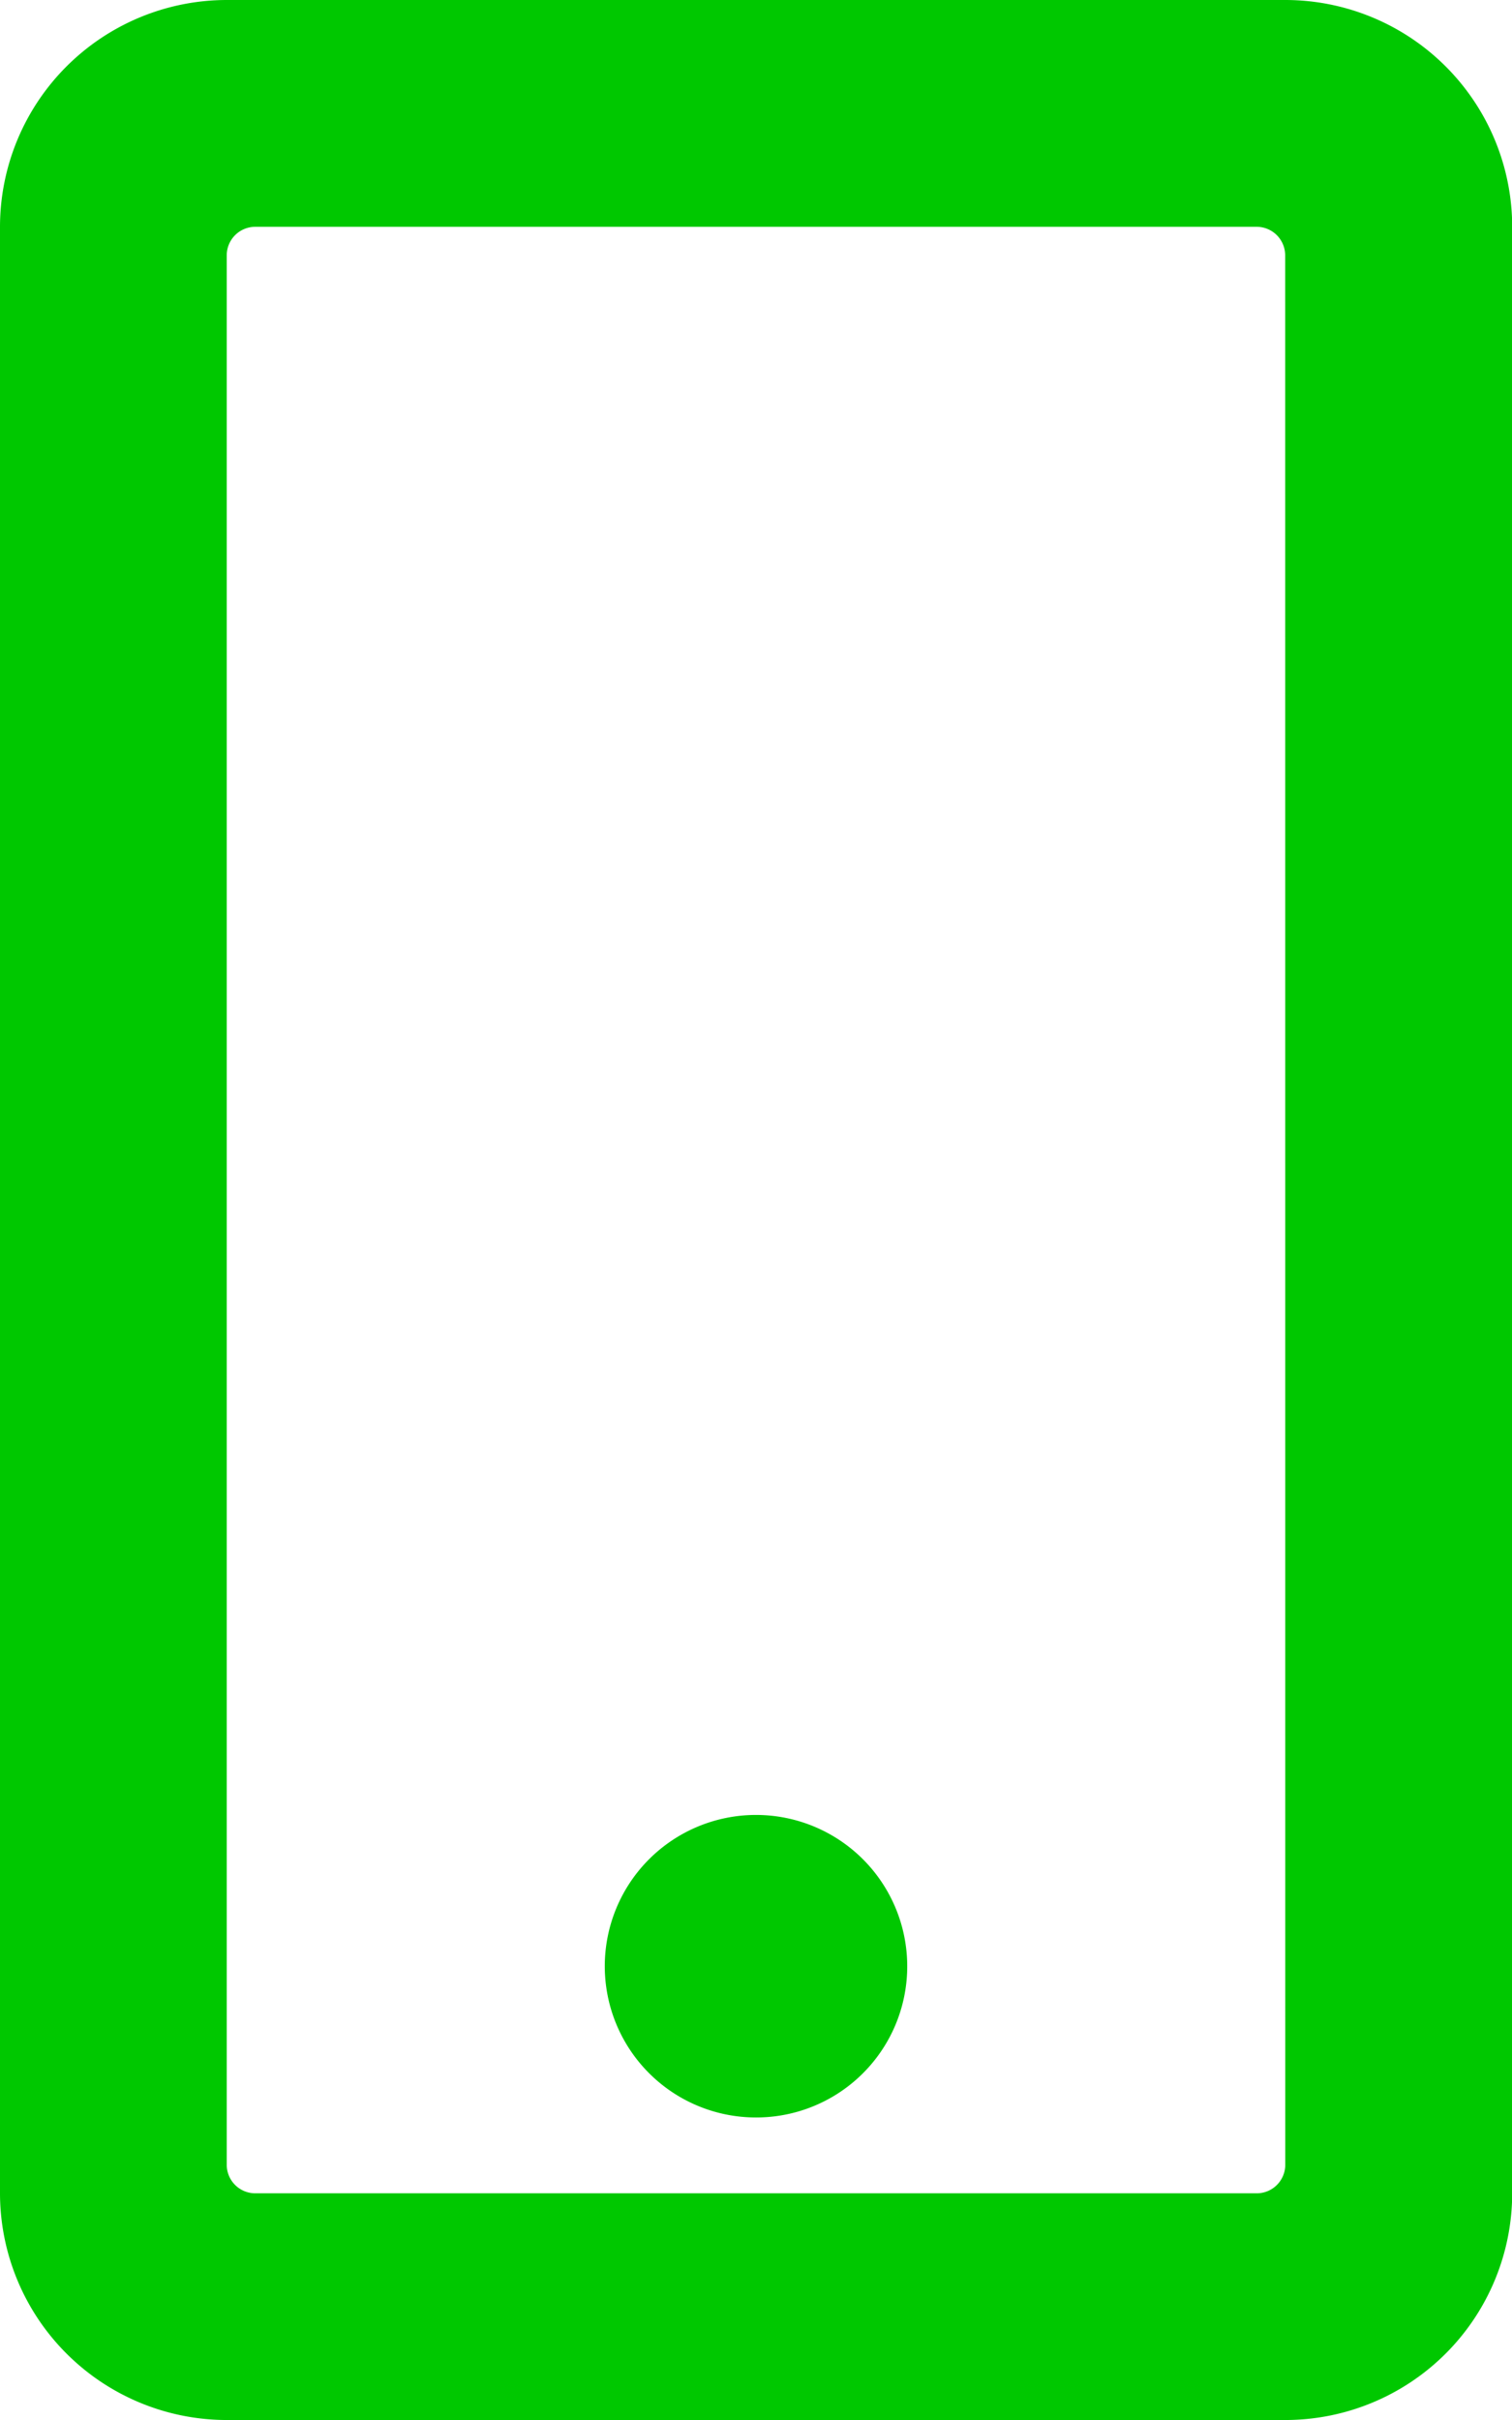 <svg xmlns="http://www.w3.org/2000/svg" width="15.898" height="25.437" viewBox="0 0 15.898 25.437">
  <path id="Path_48" data-name="Path 48" d="M15.9,23.052a2.386,2.386,0,0,1-2.385,2.385H2.385A2.386,2.386,0,0,1,0,23.052V2.385A2.386,2.386,0,0,1,2.385,0H13.513A2.386,2.386,0,0,1,15.9,2.385ZM13.513,2.684a.3.3,0,0,0-.3-.3H2.684a.3.3,0,0,0-.3.3v20.07a.3.3,0,0,0,.3.3H13.214a.3.3,0,0,0,.3-.3ZM7.949,22.257a1.59,1.59,0,1,1,1.59-1.59,1.588,1.588,0,0,1-1.59,1.59" fill="#00c800"/>
</svg>
